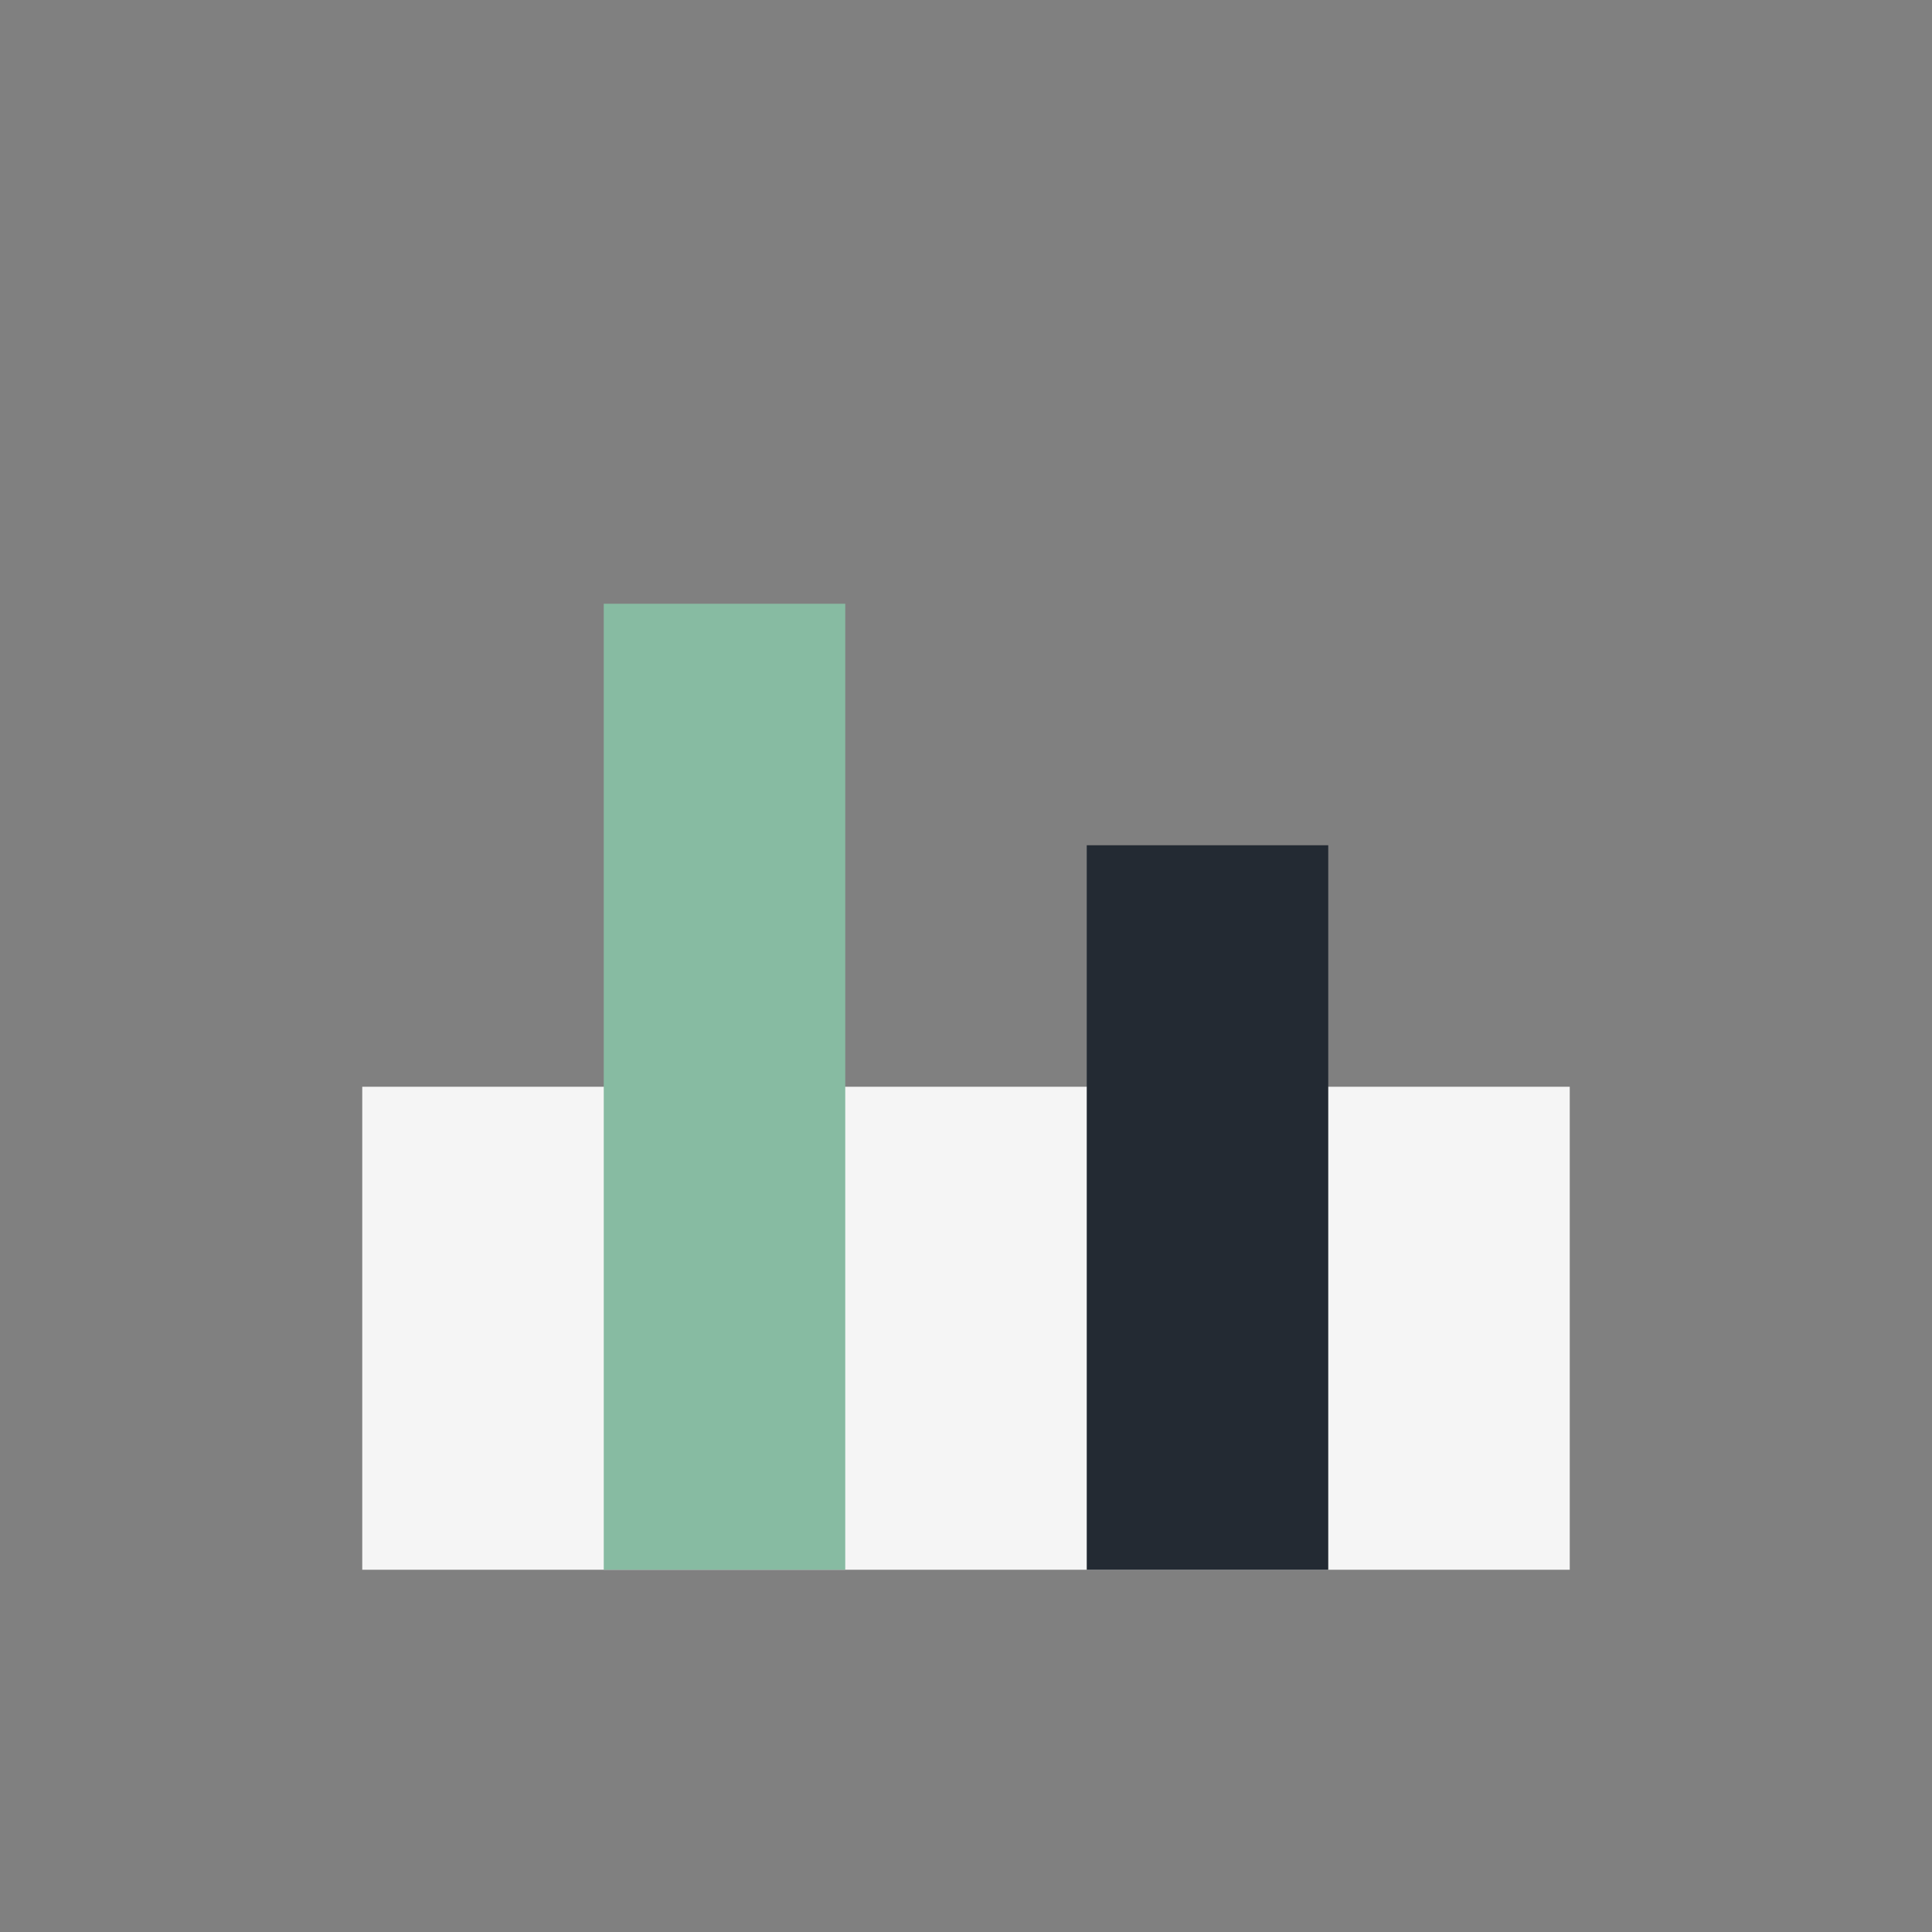 <?xml version="1.0" encoding="UTF-8"?>
<svg xmlns="http://www.w3.org/2000/svg" width="32" height="32" viewBox="0 0 32 32"><rect x="0" y="0" width="32" height="32" fill="#808080" stroke="none"/><rect x="6" y="18" width="20" height="8" fill="#F5F5F5"/><rect x="10" y="10" width="4" height="16" fill="#87BBA2"/><rect x="18" y="14" width="4" height="12" fill="#232A33"/></svg>